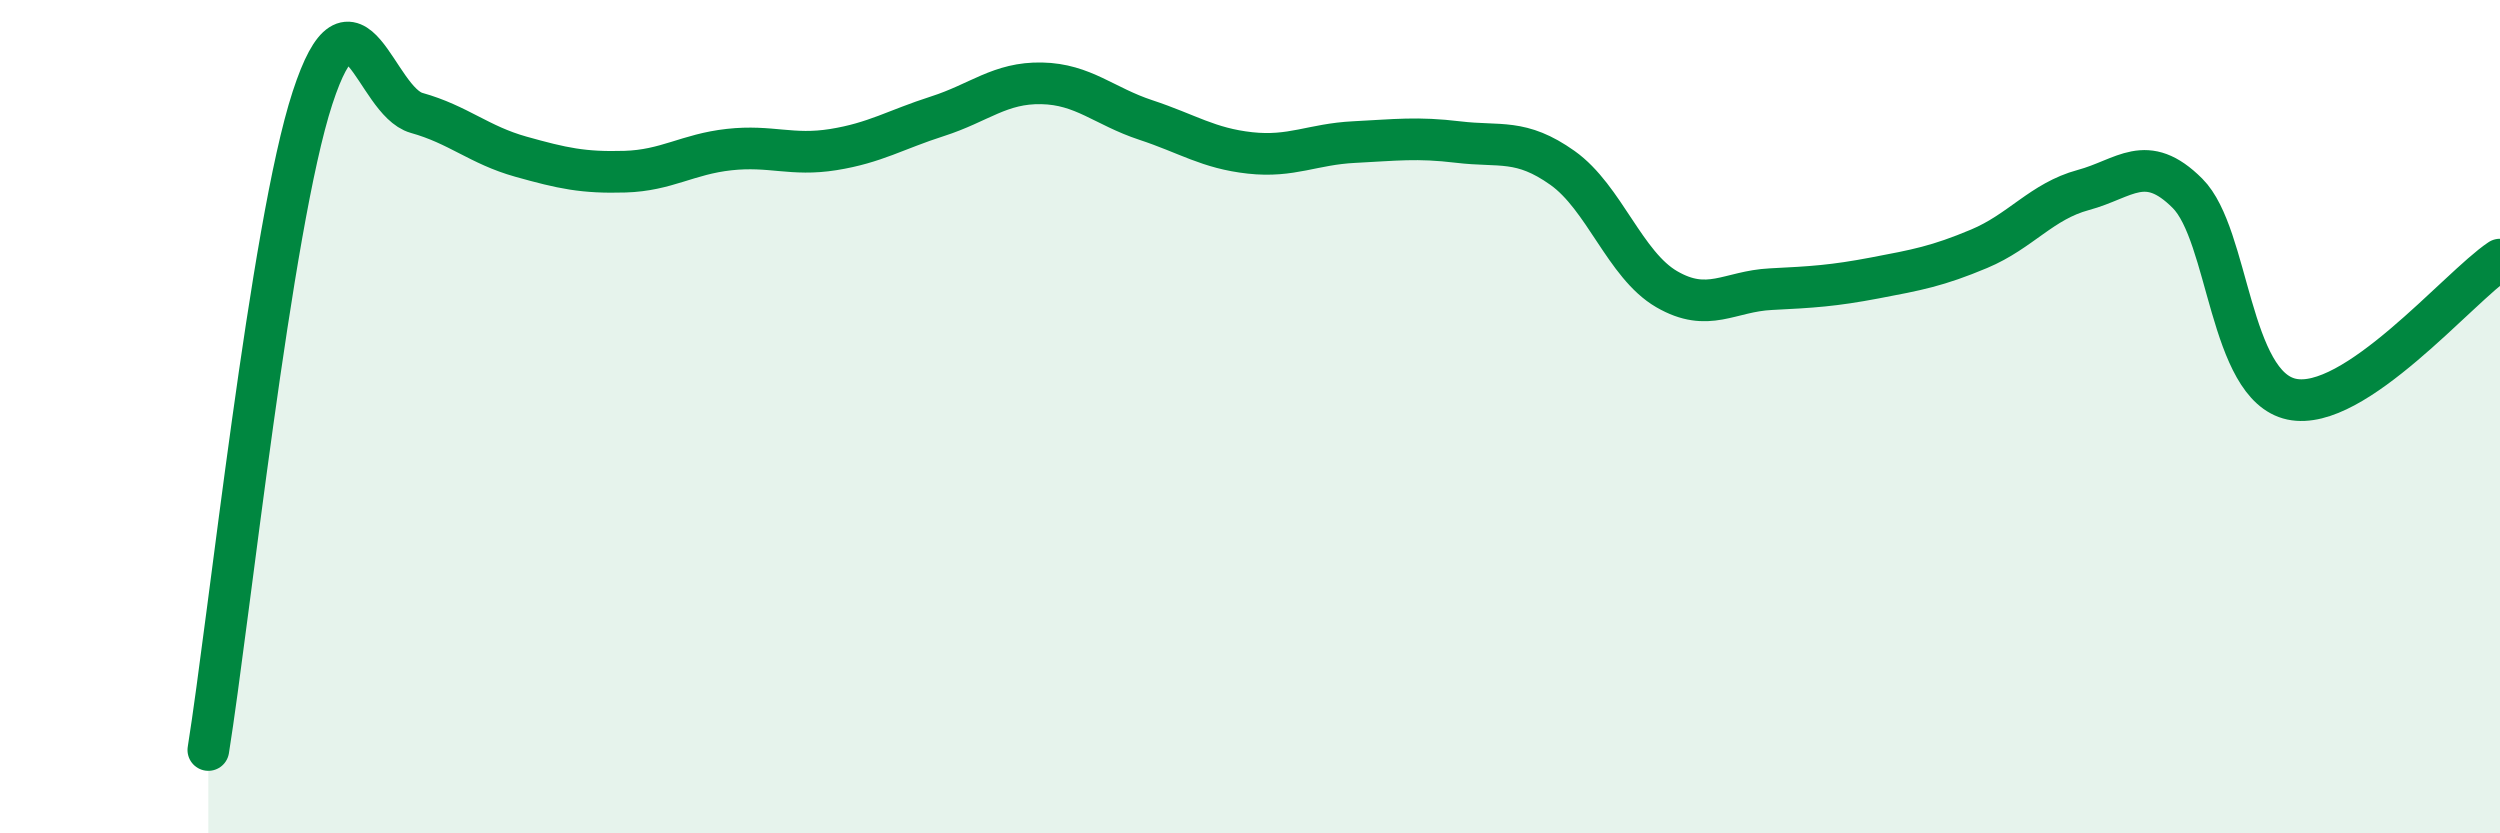 
    <svg width="60" height="20" viewBox="0 0 60 20" xmlns="http://www.w3.org/2000/svg">
      <path
        d="M 5,18 C 5.5,14.87 6.5,5.41 7.5,2.35 C 8.5,-0.71 9,2.43 10,2.71 C 11,2.99 11.5,3.48 12.5,3.76 C 13.5,4.04 14,4.15 15,4.12 C 16,4.09 16.5,3.7 17.5,3.59 C 18.5,3.48 19,3.75 20,3.59 C 21,3.43 21.5,3.11 22.5,2.79 C 23.5,2.47 24,1.98 25,2 C 26,2.02 26.5,2.55 27.5,2.88 C 28.5,3.21 29,3.56 30,3.67 C 31,3.78 31.5,3.46 32.5,3.41 C 33.5,3.36 34,3.29 35,3.41 C 36,3.53 36.5,3.32 37.5,4.03 C 38.5,4.74 39,6.36 40,6.94 C 41,7.52 41.5,6.99 42.5,6.94 C 43.5,6.89 44,6.86 45,6.67 C 46,6.48 46.5,6.39 47.5,5.97 C 48.5,5.55 49,4.83 50,4.56 C 51,4.29 51.5,3.64 52.5,4.64 C 53.5,5.64 53.5,9.26 55,9.58 C 56.5,9.9 59,6.9 60,6.23L60 20L5 20Z"
        fill="#008740"
        opacity="0.1"
        stroke-linecap="round"
        stroke-linejoin="round"
      />
      <path
        d="M 5,18 C 5.5,14.87 6.5,5.41 7.5,2.35 C 8.5,-0.71 9,2.43 10,2.71 C 11,2.99 11.5,3.48 12.5,3.76 C 13.5,4.04 14,4.15 15,4.12 C 16,4.09 16.5,3.7 17.5,3.59 C 18.5,3.48 19,3.75 20,3.59 C 21,3.43 21.5,3.11 22.5,2.79 C 23.5,2.47 24,1.98 25,2 C 26,2.02 26.5,2.55 27.5,2.88 C 28.5,3.21 29,3.56 30,3.67 C 31,3.78 31.5,3.46 32.5,3.41 C 33.5,3.36 34,3.29 35,3.41 C 36,3.53 36.5,3.32 37.5,4.03 C 38.5,4.74 39,6.36 40,6.94 C 41,7.52 41.5,6.99 42.5,6.94 C 43.5,6.89 44,6.86 45,6.67 C 46,6.48 46.5,6.39 47.5,5.97 C 48.5,5.55 49,4.83 50,4.56 C 51,4.29 51.5,3.64 52.5,4.64 C 53.5,5.64 53.5,9.26 55,9.58 C 56.5,9.9 59,6.9 60,6.23"
        stroke="#008740"
        stroke-width="1"
        fill="none"
        stroke-linecap="round"
        stroke-linejoin="round"
      />
    </svg>
  